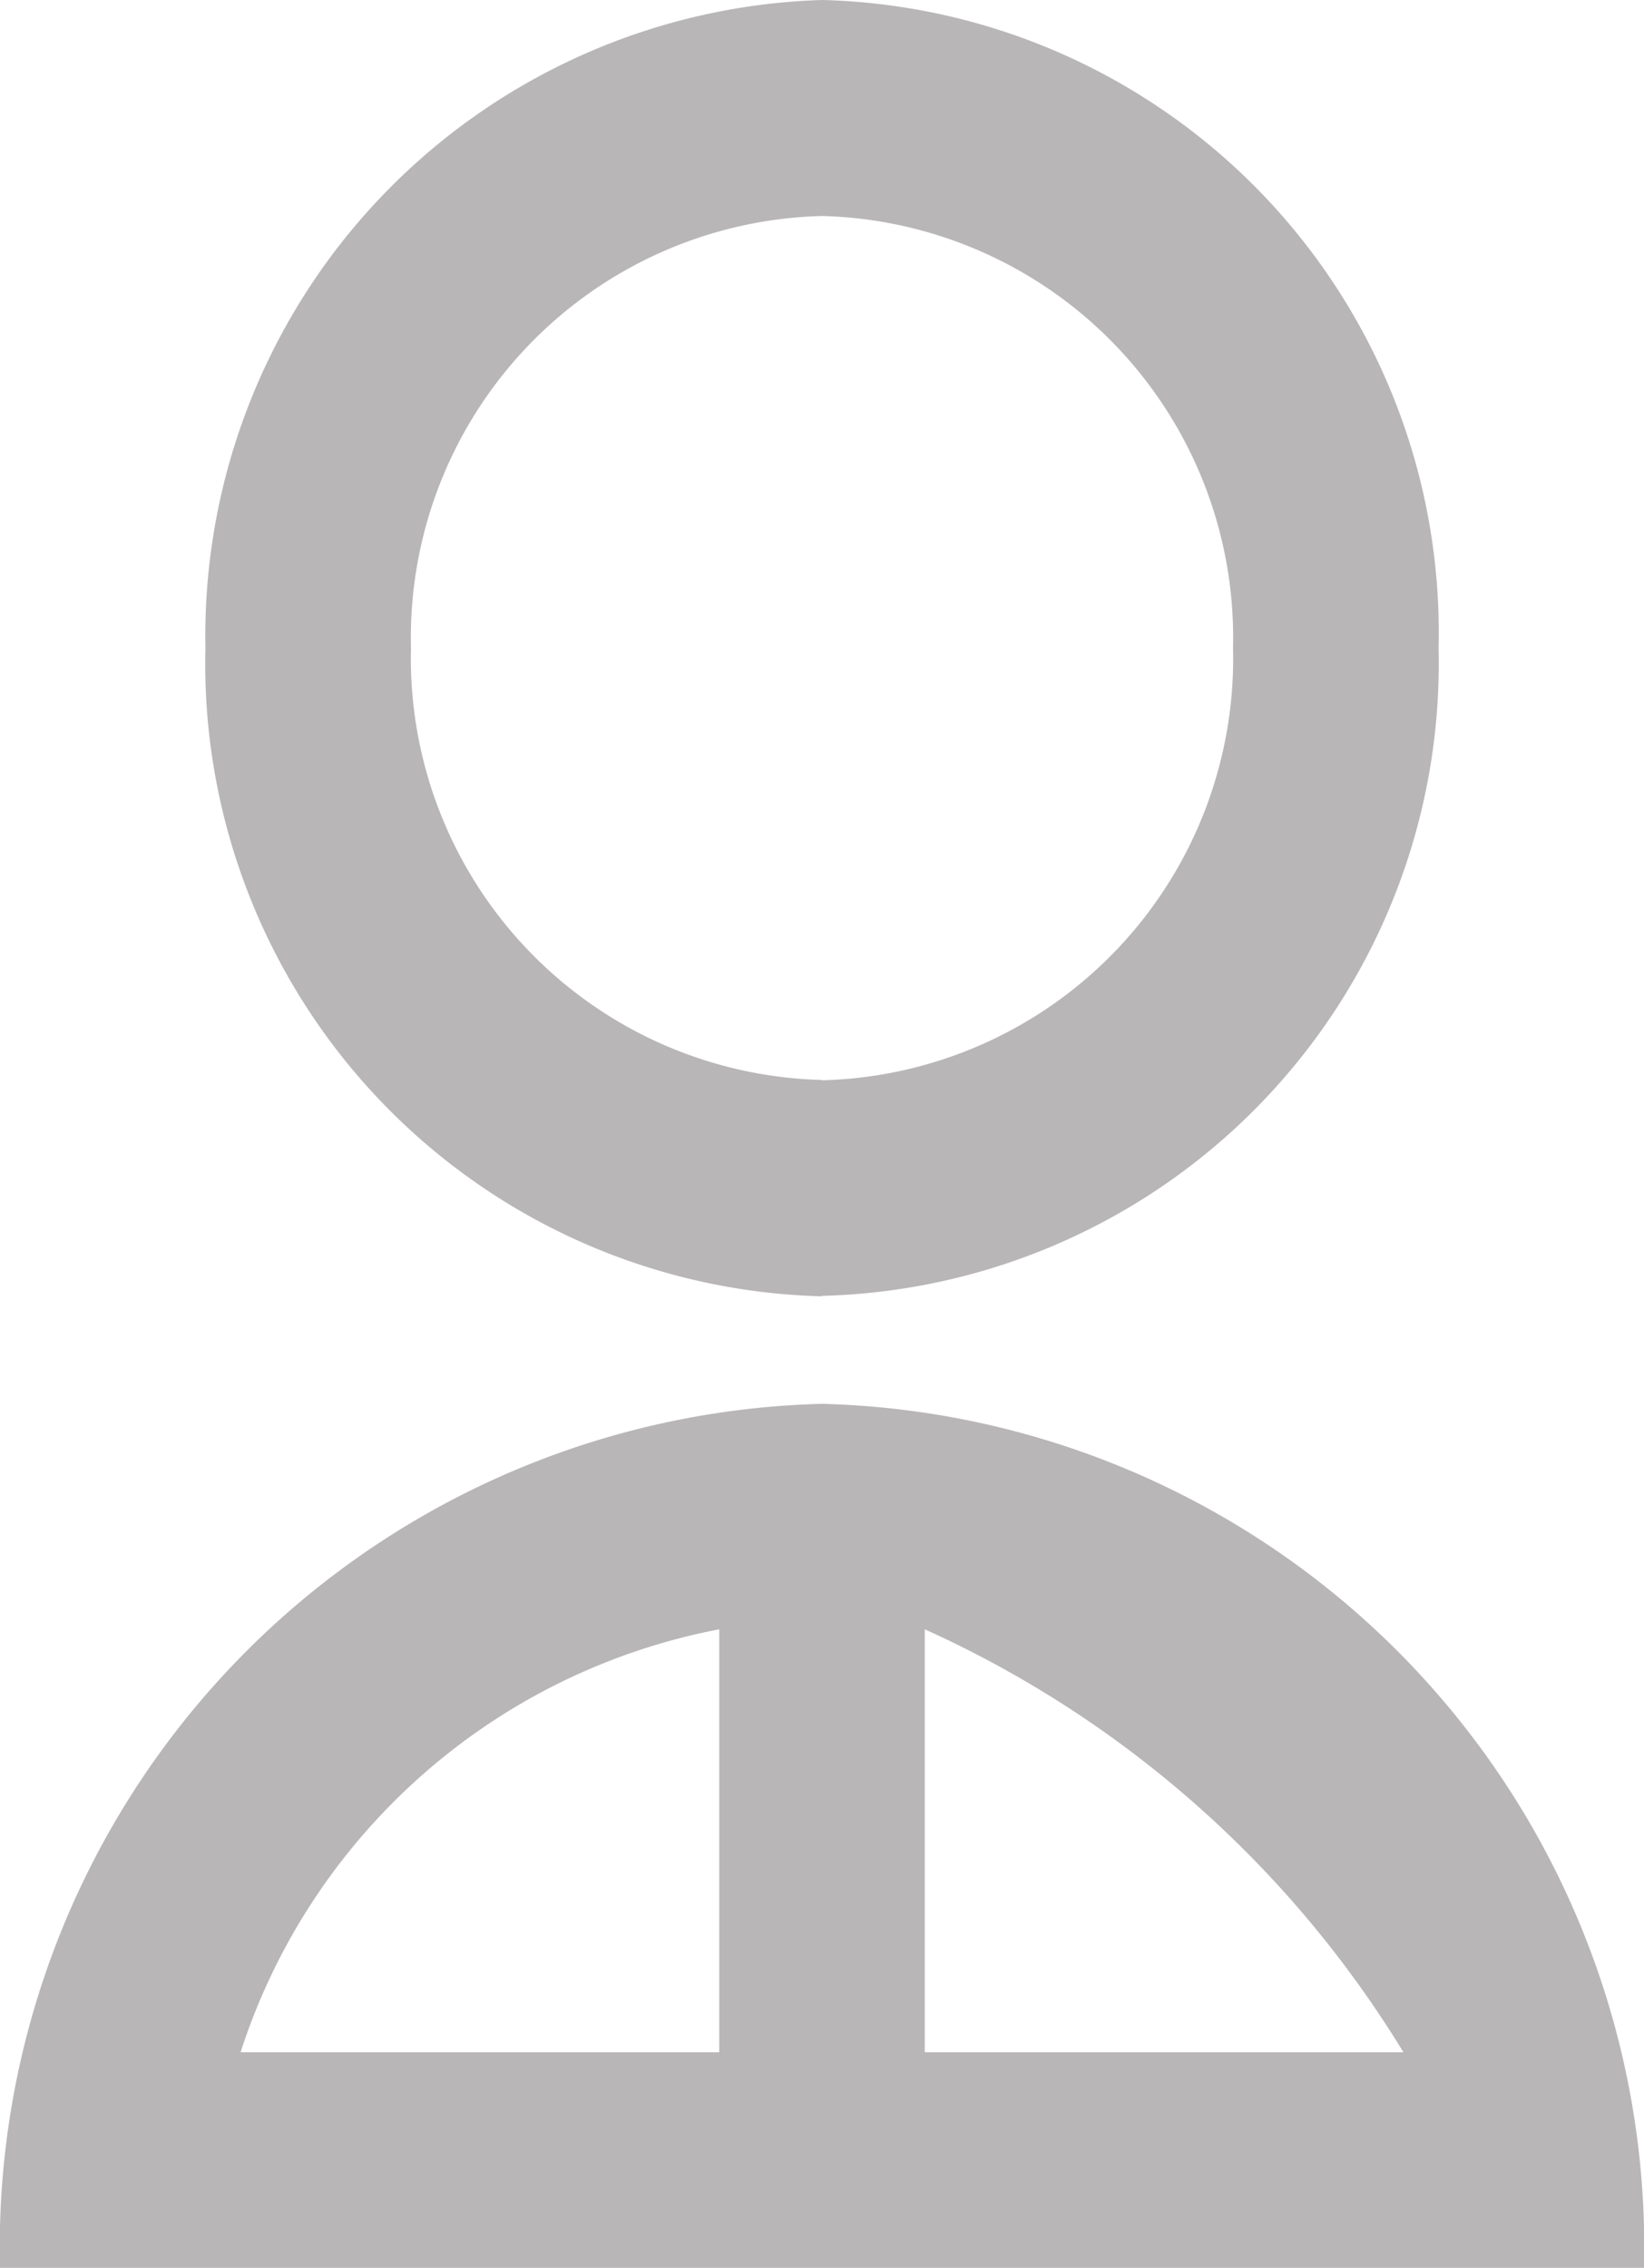 <svg xmlns="http://www.w3.org/2000/svg" width="14.933" height="20.6"><path data-name="Path 24" d="M0 20.6a7.664 7.664 0 0 1 7.467-7.848 7.664 7.664 0 0 1 7.466 7.848zm8.4-5.8v3.842h4.348A9.83 9.83 0 0 0 8.4 14.8zm-1.867 3.842V14.8a5.692 5.692 0 0 0-4.348 3.842zm.933-6.867a5.747 5.747 0 0 1-5.6-5.886A5.78 5.78 0 0 1 7.467 0a5.747 5.747 0 0 1 5.6 5.886 5.747 5.747 0 0 1-5.6 5.885zm0-1.962A3.831 3.831 0 0 0 11.2 5.886a3.831 3.831 0 0 0-3.733-3.924 3.831 3.831 0 0 0-3.734 3.924A3.831 3.831 0 0 0 7.467 9.81z" fill="#b8b6b6"/></svg>
